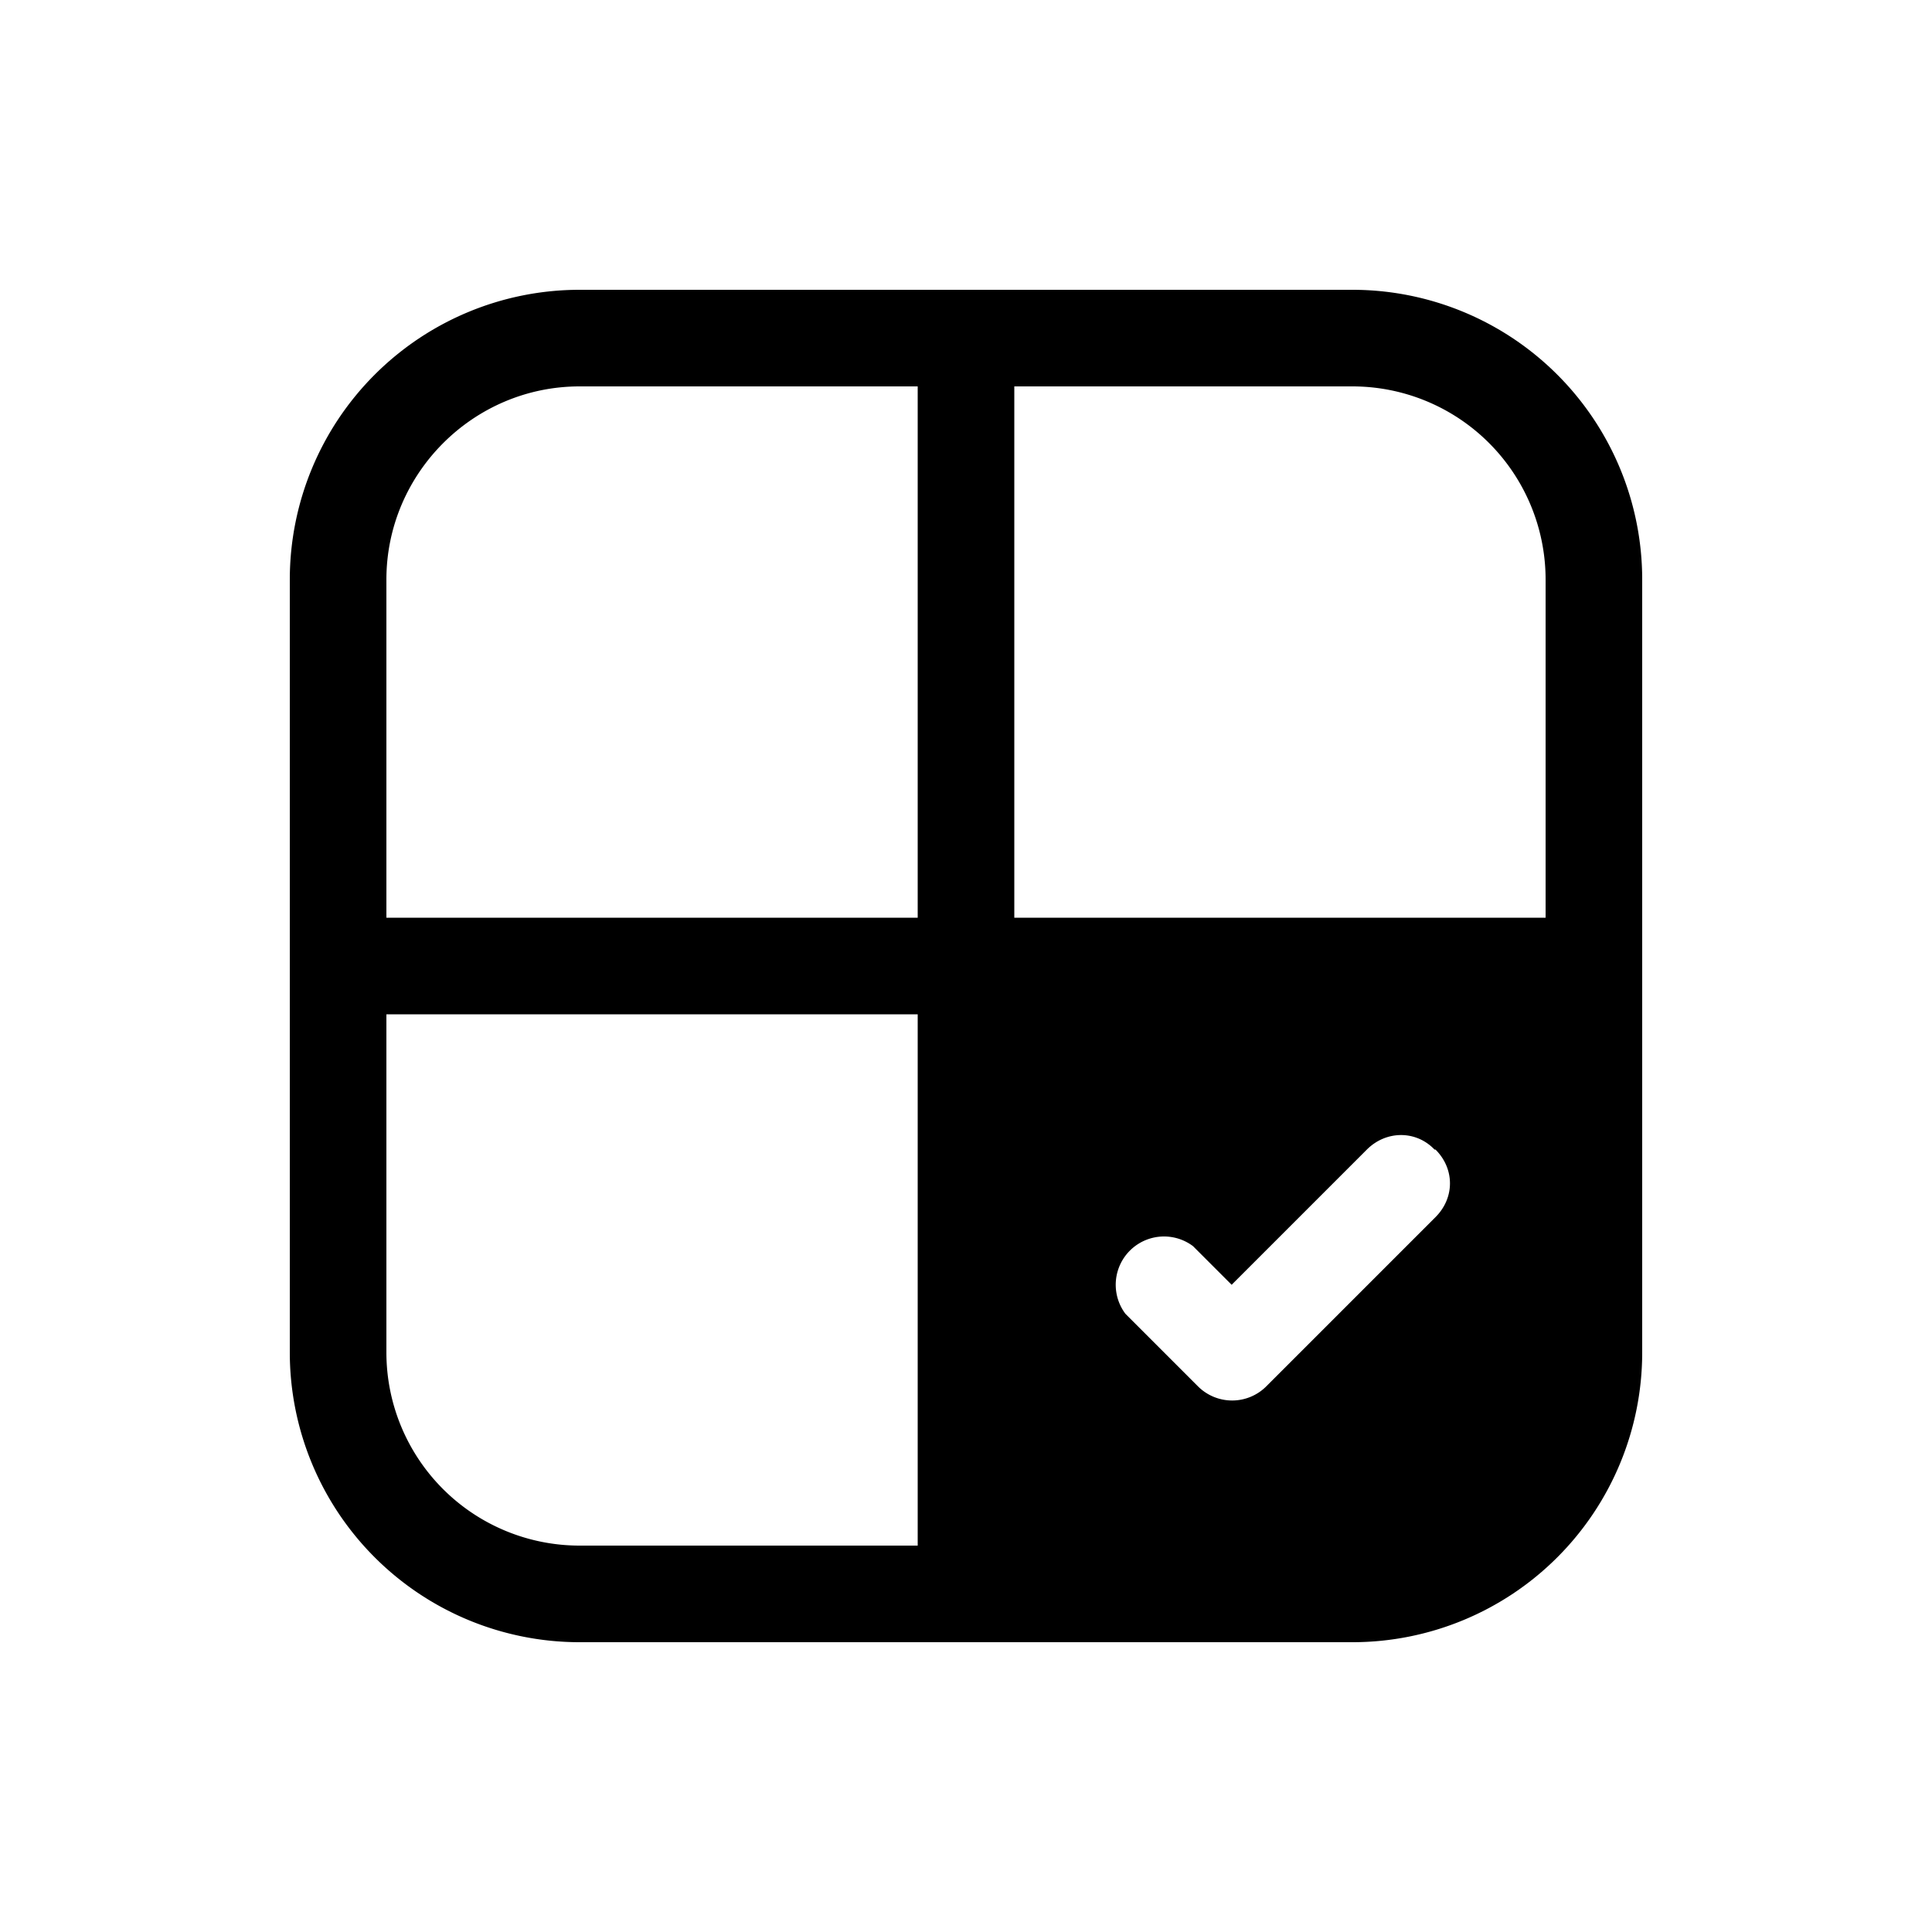 <svg width="20" height="20" viewBox="0 0 20 20" xmlns="http://www.w3.org/2000/svg"><path d="M6 3a3 3 0 0 0-3 3v8a3 3 0 0 0 3 3h8a3 3 0 0 0 3-3V6a3 3 0 0 0-3-3H6ZM4 6c0-1.1.9-2 2-2h3.5v5.5H4V6Zm6.5 3.5V4H14a2 2 0 0 1 2 2v3.5h-5.5Zm-6.5 1h5.5V16H6a2 2 0 0 1-2-2v-3.5Zm10.86 1.4c.2.2.2.5 0 .7l-1.75 1.75a.5.5 0 0 1-.71 0l-.75-.75a.5.5 0 0 1 .7-.7l.4.4 1.4-1.4c.2-.2.51-.2.7 0Z"/></svg>